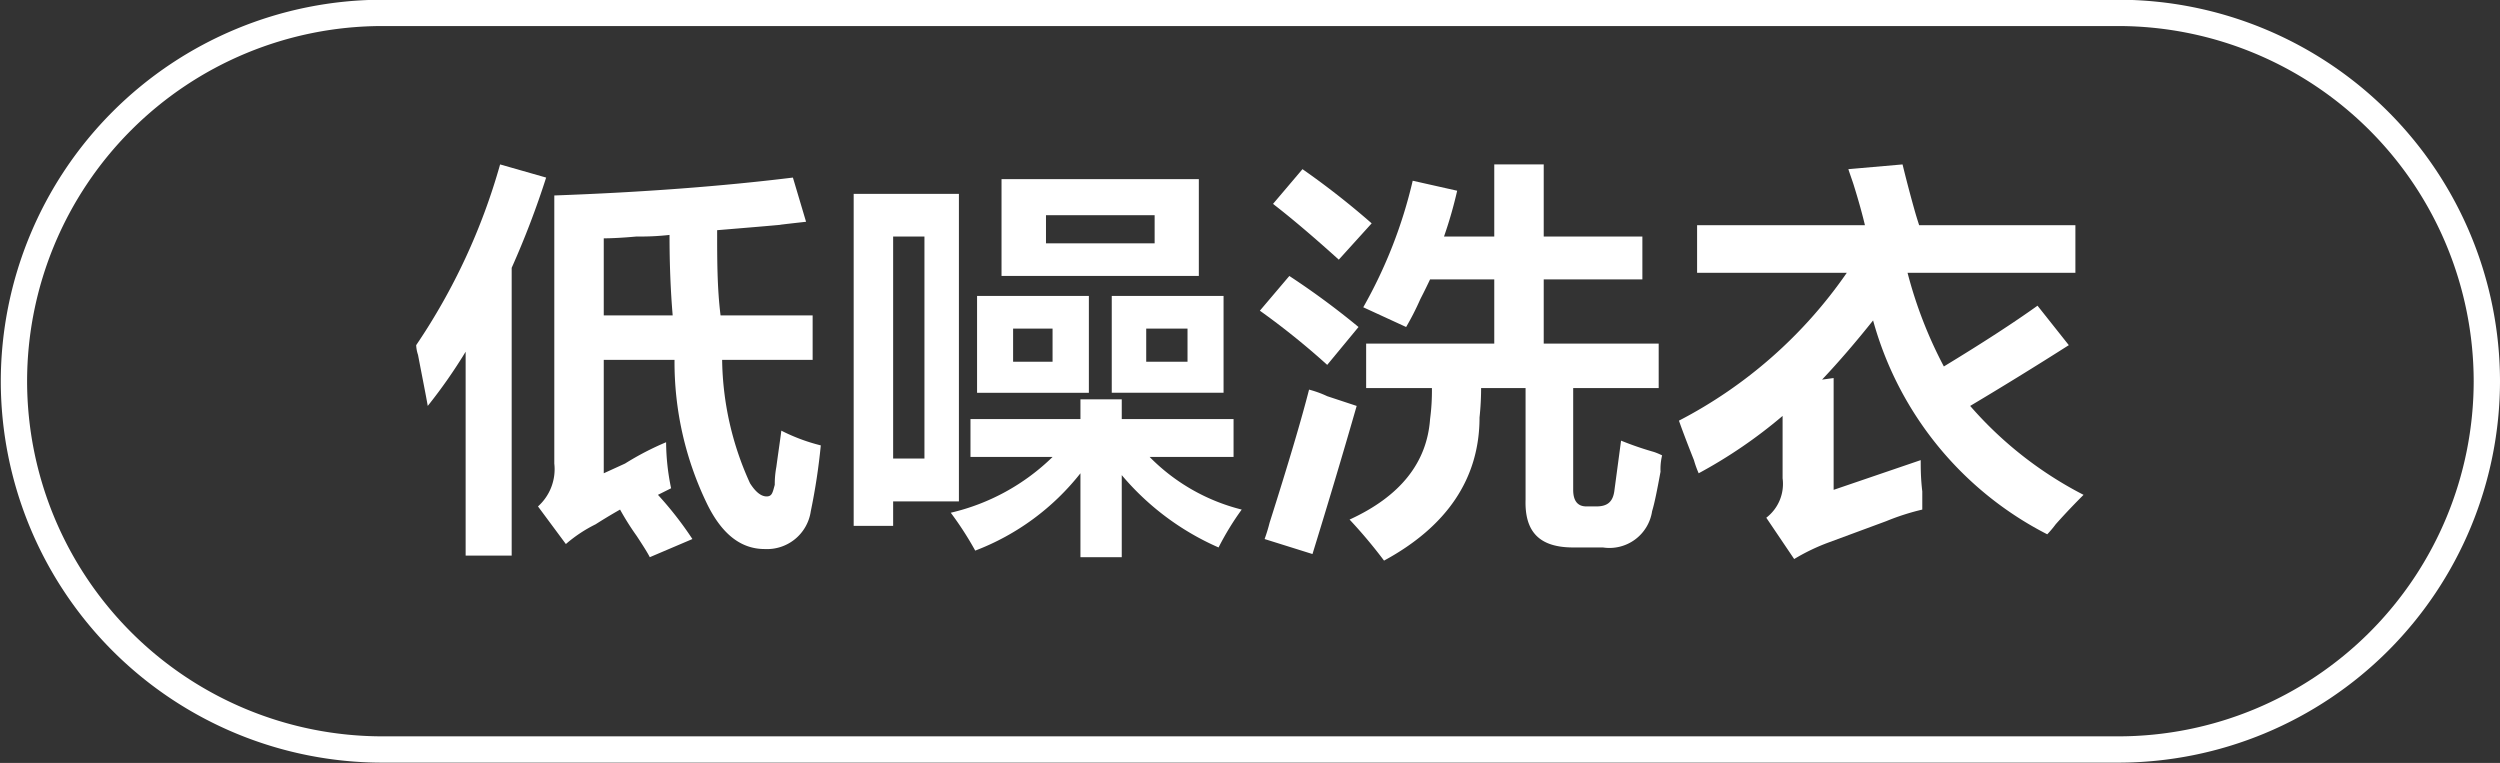 <svg id="图层_1" data-name="图层 1" xmlns="http://www.w3.org/2000/svg" width="95.03" height="29" viewBox="0 0 95.03 29">
  <rect x="0" y="0" width="95.03" height="29" fill="#333333" stroke="none"/>
  <defs>
    <style>
      .cls-1 {
        fill: #fff;
      }
    </style>
  </defs>
  <g>
    <path class="cls-1" d="M-539.1,464.75V457a19.64,19.64,0,0,1-1.44,2.06c-.08-.46-.21-1.1-.37-1.94a1.34,1.34,0,0,1-.07-.37,23.7,23.7,0,0,0,3.19-6.87l1.75.5a33.14,33.14,0,0,1-1.31,3.43v10.94Zm3.81-.44-1.06-1.43a1.9,1.9,0,0,0,.62-1.63V451.06q5-.18,9.07-.68l.5,1.68c-1.17.13-1.3.15-.38.06-.92.09-1.92.17-3,.26,0,1.12,0,2.2.13,3.24h3.5v1.69h-3.44a11.6,11.6,0,0,0,1.06,4.69c.21.33.42.5.63.5s.23-.15.31-.44c0-.12,0-.35.06-.68.08-.59.15-1.05.19-1.38a7,7,0,0,0,1.5.56,23.34,23.34,0,0,1-.38,2.5,1.68,1.68,0,0,1-1.75,1.44c-.87,0-1.6-.52-2.18-1.69a12.35,12.35,0,0,1-1.25-5.5h-2.69v4.31l.81-.37a10.85,10.85,0,0,1,1.56-.81,8.76,8.76,0,0,0,.19,1.75l-.5.25a13.38,13.38,0,0,1,1.31,1.68l-1.62.69c-.08-.16-.25-.43-.5-.81a10.19,10.19,0,0,1-.63-1c-.37.21-.68.4-.93.56A5.29,5.29,0,0,0-535.29,464.31Zm4.06-8.69q-.12-1.42-.12-3.06a9.84,9.84,0,0,1-1.25.06c-.54.05-1,.07-1.25.07v2.93Z" transform="translate(556.8 -443.63)"/>
    <path class="cls-1" d="M-524.35,463.62V451h4v11.69h-2.5v.93Zm1.5-11v8.44h1.19v-8.44Zm2.94,8.38v-1.44h4.18v-.75h1.57v.75h4.25V461h-3.19a7.44,7.44,0,0,0,3.5,2,10.67,10.67,0,0,0-.88,1.44,10.11,10.11,0,0,1-3.68-2.75v3.12h-1.57v-3.19a9.32,9.32,0,0,1-4,2.94,12.37,12.37,0,0,0-.93-1.44,8.2,8.2,0,0,0,3.87-2.12Zm.25-2.44v-3.68h4.25v3.68Zm.93-4.44v-3.68h7.5v3.68Zm.44,2v1.26h1.5v-1.26Zm1.25-4.31v1.07h4.13v-1.07Zm2.5,6.75v-3.68h4.25v3.68Zm1.31-2.44v1.26h1.57v-1.26Z" transform="translate(556.8 -443.63)"/>
    <path class="cls-1" d="M-506.35,457.5a28.5,28.5,0,0,0-2.56-2.06l1.12-1.32a29.89,29.89,0,0,1,2.63,1.94Zm-.56,7.19-1.82-.57a6.38,6.38,0,0,0,.19-.62q1.07-3.37,1.5-5.06a4,4,0,0,1,.69.25l1.12.37C-505.77,460.94-506.33,462.81-506.91,464.69Zm1-11.19c-.92-.83-1.75-1.54-2.5-2.12l1.12-1.32a30.43,30.43,0,0,1,2.63,2.06Zm2.56,2.56-1.63-.75a18,18,0,0,0,1.88-4.81l1.69.38a16.25,16.25,0,0,1-.5,1.74H-500v-2.74h1.88v2.74h3.75v1.63h-3.75v2.44h4.37v1.69H-497v3.87c0,.42.17.63.5.63h.38c.42,0,.64-.17.69-.63l.25-1.87a12.2,12.2,0,0,0,1.25.43,2.42,2.42,0,0,1,.31.13,2.22,2.22,0,0,0-.06.62c-.13.71-.23,1.21-.32,1.5a1.64,1.64,0,0,1-1.87,1.38H-497c-1.25,0-1.85-.56-1.81-1.82v-4.24h-1.69a10.65,10.65,0,0,1-.06,1.12c0,2.33-1.25,4.15-3.63,5.44a18.72,18.72,0,0,0-1.31-1.56q2.88-1.32,3.06-3.82a8.13,8.13,0,0,0,.07-1.18h-2.5v-1.69H-500v-2.44h-2.44c-.08.17-.2.42-.37.75A10.43,10.43,0,0,1-503.35,456.06Z" transform="translate(556.8 -443.63)"/>
    <path class="cls-1" d="M-492.29,454v-1.81h6.38c-.09-.38-.23-.9-.44-1.57-.08-.24-.15-.43-.19-.56l2.06-.18c.09.37.23.93.44,1.68.08.29.15.5.19.63h5.94V454h-6.38a16.43,16.43,0,0,0,1.38,3.56c1.5-.91,2.68-1.68,3.56-2.31l1.19,1.5q-1.87,1.19-3.75,2.31a14.48,14.48,0,0,0,4.31,3.38c-.29.29-.65.66-1.06,1.12a3.87,3.87,0,0,1-.32.38,13,13,0,0,1-6.62-8.13c-.63.79-1.27,1.54-1.94,2.25l.44-.06v4.25l3.31-1.13c0,.3,0,.69.06,1.19V463a9.1,9.1,0,0,0-1.37.44l-2.19.81a7.68,7.68,0,0,0-1.31.63l-1.06-1.57a1.62,1.62,0,0,0,.62-1.5v-2.37a18.4,18.4,0,0,1-3.19,2.18,3.77,3.77,0,0,1-.18-.5q-.37-.93-.57-1.5A17.58,17.58,0,0,0-486.6,454Z" transform="translate(556.8 -443.63)"/>
  </g>
  <path class="cls-1" d="M-476.27,472.62h-66a14.51,14.51,0,0,1-14.5-14.5,14.52,14.52,0,0,1,14.5-14.5h66a14.52,14.52,0,0,1,14.5,14.5A14.52,14.52,0,0,1-476.27,472.62Zm-66-28a13.51,13.51,0,0,0-13.5,13.5,13.51,13.51,0,0,0,13.5,13.5h66a13.51,13.51,0,0,0,13.5-13.5,13.52,13.52,0,0,0-13.5-13.5Z" transform="translate(556.8 -443.63)"/>
</svg>
